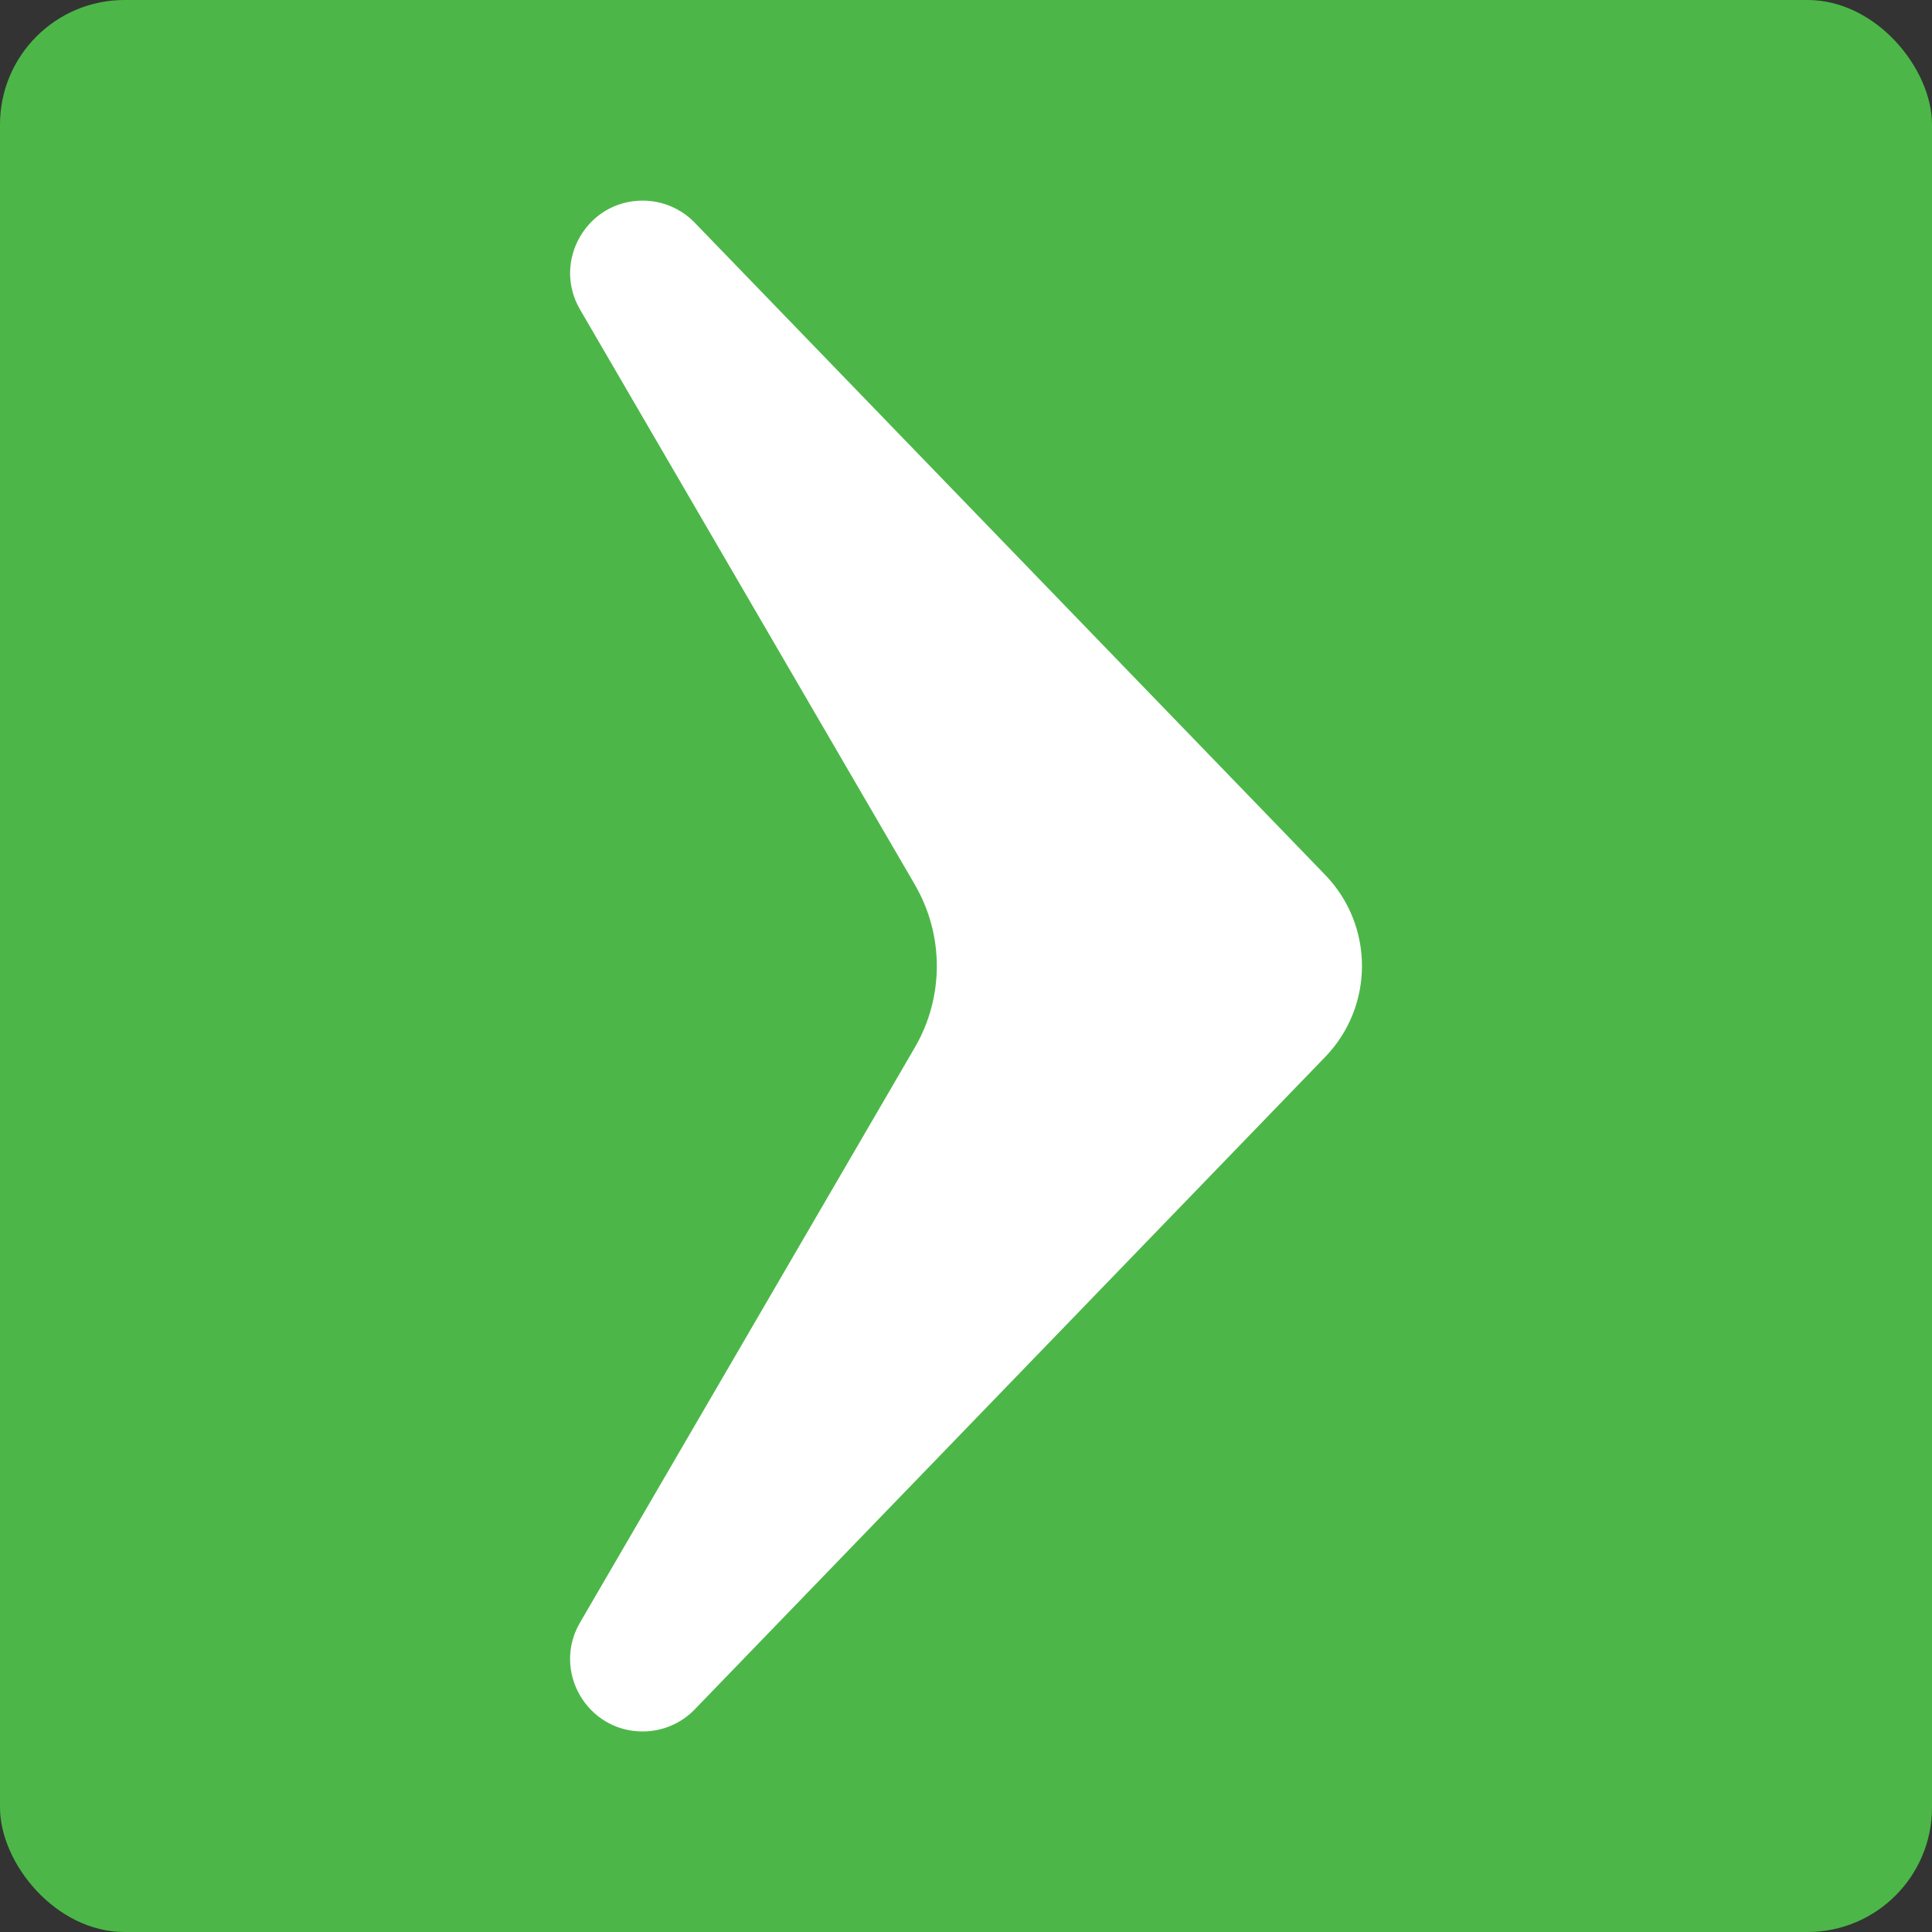 <?xml version="1.0" encoding="UTF-8"?><svg id="Layer_2" xmlns="http://www.w3.org/2000/svg" viewBox="0 0 252.41 252.41"><rect x="0" y="0" width="252.41" height="252.41" fill="#333333" stroke="none"/><g id="Layer_1-2"><rect width="252.41" height="252.41" rx="16.27" ry="16.27" style="fill:#4cb748;"/><path d="m119.52,115.57l-43.74-75.13c-3.67-6.31.88-14.23,8.18-14.23h0c2.57,0,5.02,1.04,6.81,2.89l82.36,85.2c6.41,6.63,6.41,17.16,0,23.79l-82.36,85.23c-1.78,1.85-4.24,2.89-6.81,2.89h0c-7.3,0-11.86-7.92-8.18-14.23l43.74-75.13c3.83-6.57,3.83-14.7,0-21.27Z" style="fill:#fff;"/></g></svg>